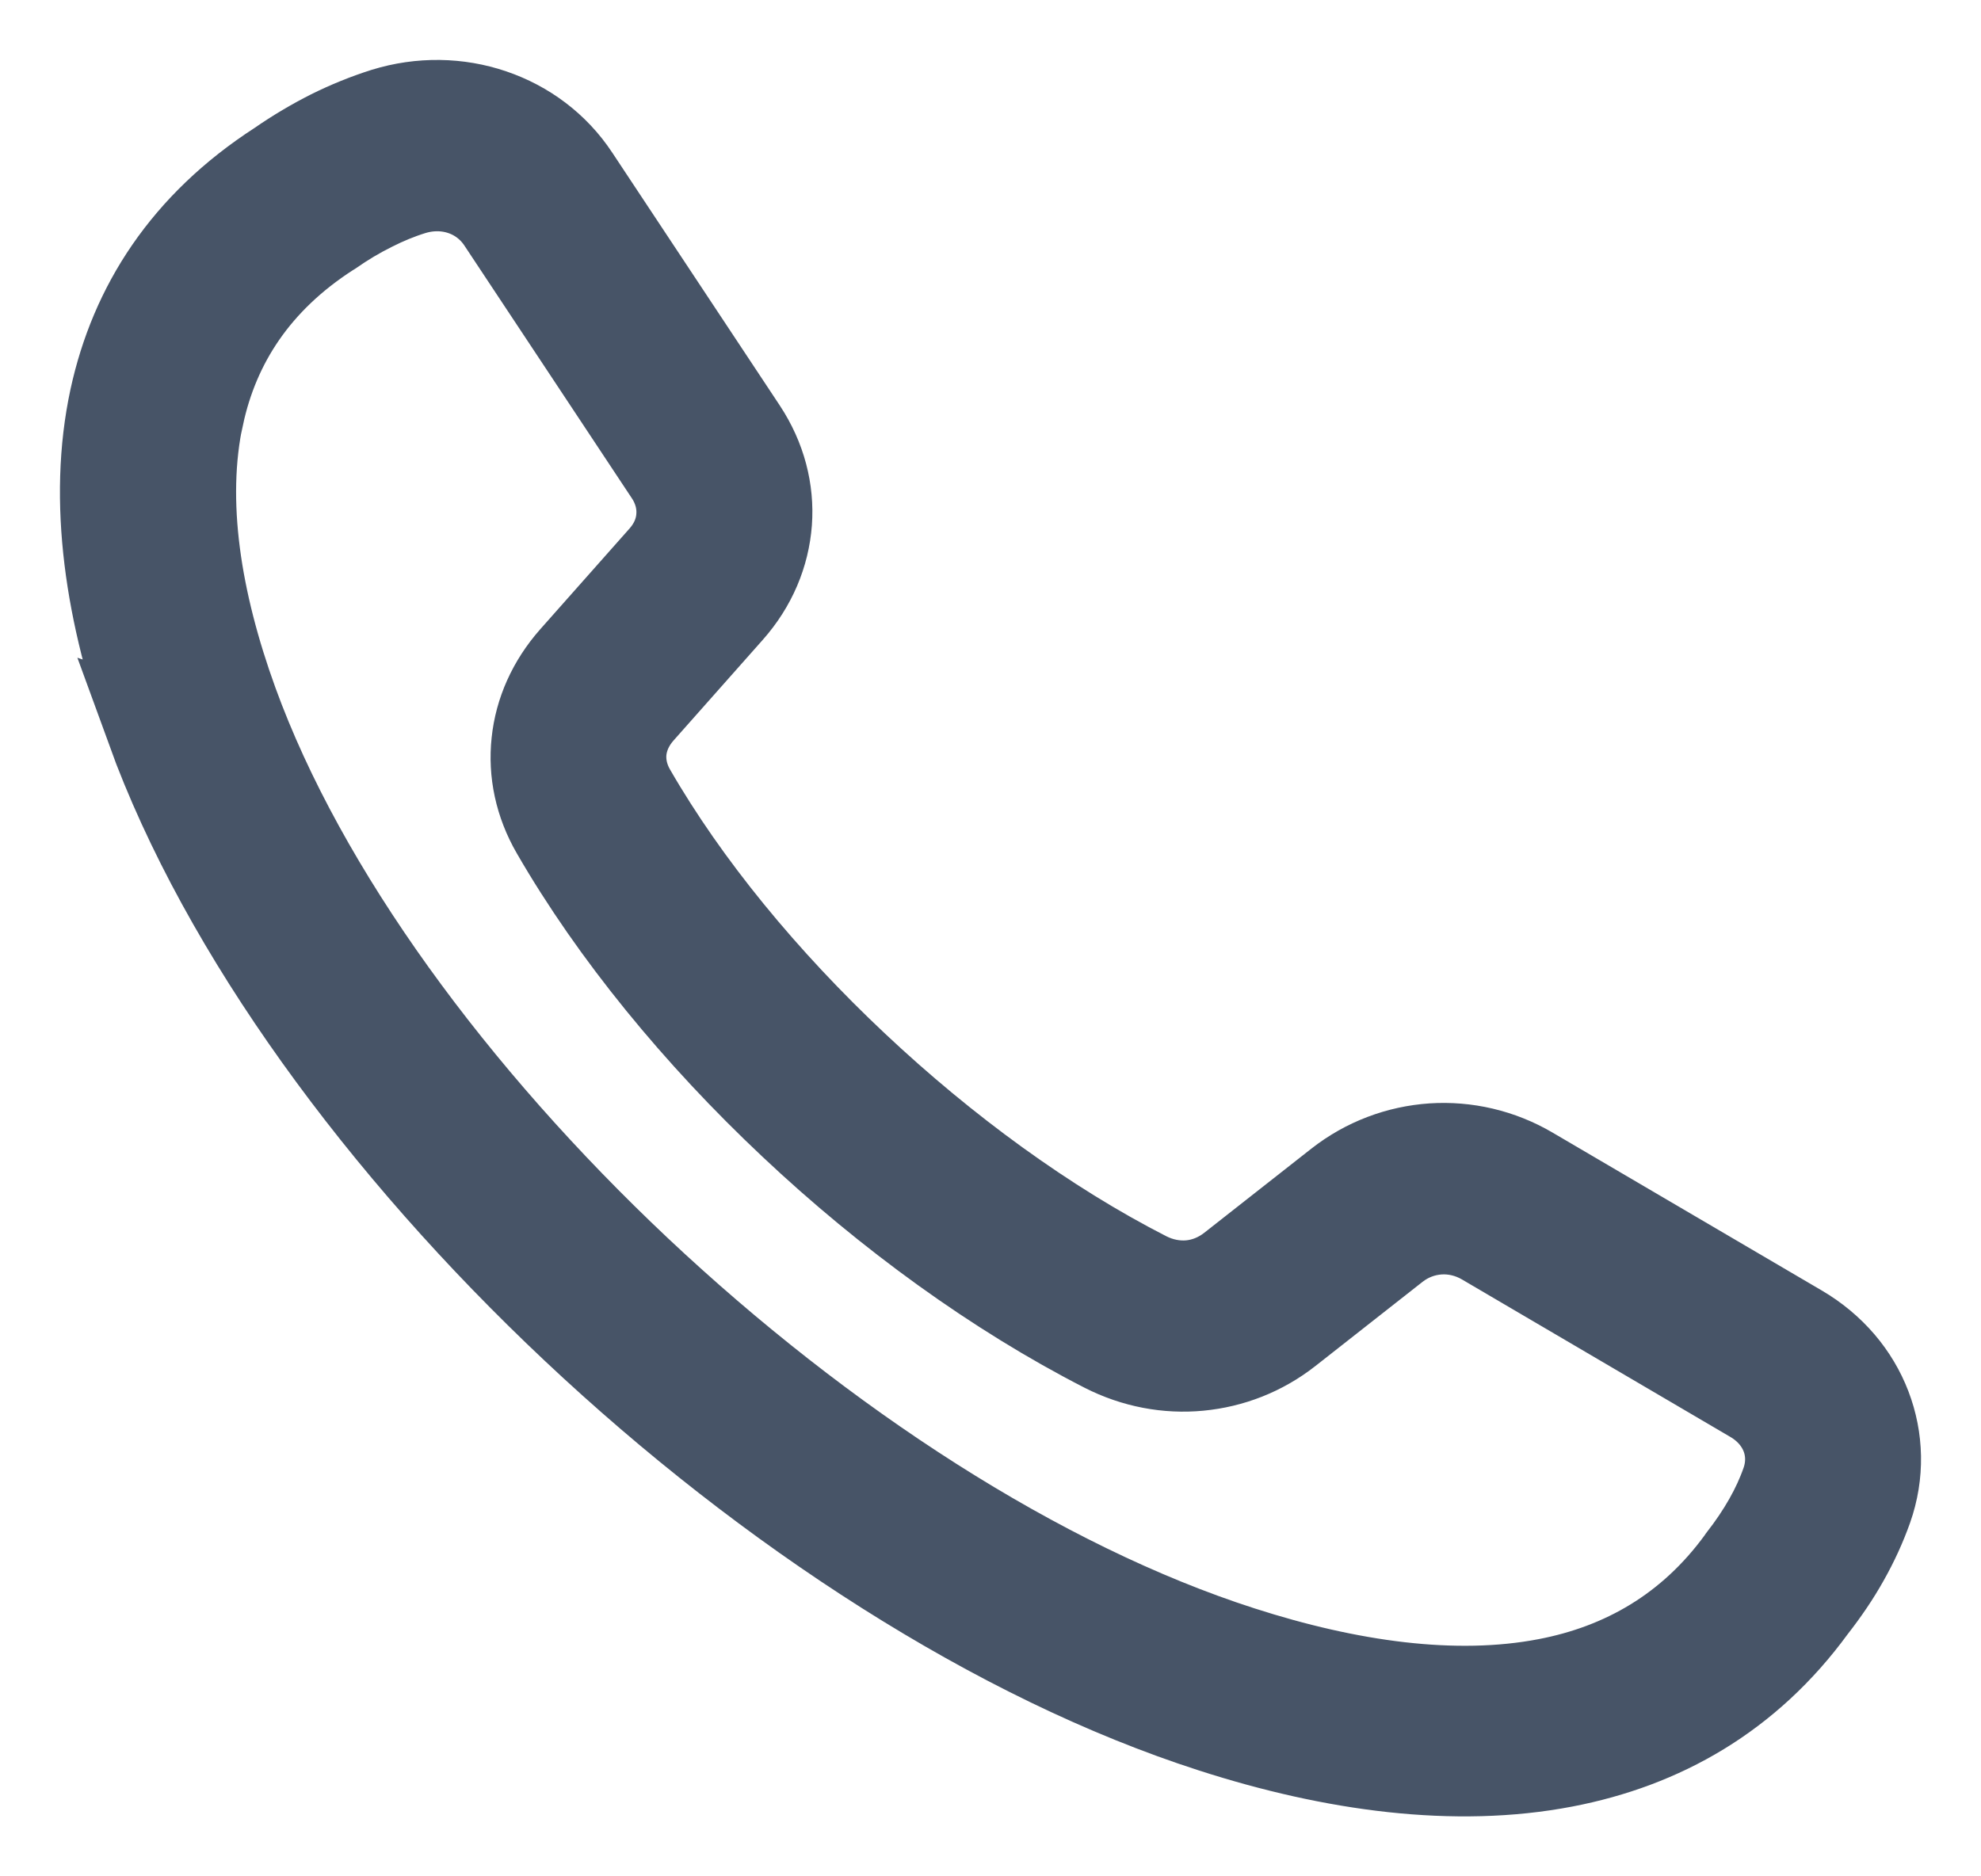 <svg width="19" height="18" viewBox="0 0 19 18" fill="none" xmlns="http://www.w3.org/2000/svg">
<path fill-rule="evenodd" clip-rule="evenodd" d="M1.446 6.995C1.049 5.903 0.88 4.803 1.092 3.822C1.284 2.94 1.777 2.163 2.677 1.581C2.843 1.466 3.008 1.369 3.172 1.286C3.343 1.201 3.516 1.131 3.69 1.076C4.036 0.969 4.396 0.977 4.719 1.087C5.042 1.197 5.325 1.406 5.518 1.699L7.125 4.125C7.307 4.401 7.385 4.708 7.363 5.009C7.34 5.313 7.218 5.608 6.997 5.857L6.141 6.823C6.041 6.936 5.984 7.065 5.969 7.196C5.955 7.329 5.984 7.466 6.058 7.594C6.579 8.498 7.331 9.411 8.197 10.225C9.062 11.039 10.033 11.747 10.993 12.238C11.129 12.307 11.275 12.335 11.416 12.322C11.555 12.309 11.692 12.255 11.812 12.161L12.839 11.354C13.103 11.147 13.416 11.031 13.739 11.009C14.059 10.988 14.388 11.062 14.678 11.233L17.257 12.746C17.568 12.928 17.791 13.195 17.907 13.499C18.023 13.802 18.034 14.141 17.919 14.467C17.86 14.633 17.786 14.795 17.695 14.956C17.609 15.11 17.504 15.265 17.382 15.421C16.764 16.269 15.938 16.733 15.001 16.913C13.959 17.113 12.79 16.954 11.63 16.58C9.565 15.916 7.368 14.488 5.517 12.746C3.667 11.005 2.149 8.937 1.443 6.994L1.446 6.995ZM1.915 3.98C1.735 4.811 1.89 5.772 2.242 6.742C2.904 8.565 4.349 10.524 6.115 12.188C7.884 13.852 9.964 15.211 11.902 15.834C12.933 16.166 13.953 16.312 14.837 16.142C15.568 16.002 16.213 15.638 16.697 14.973L16.705 14.961C16.8 14.839 16.884 14.715 16.956 14.588C17.025 14.466 17.081 14.344 17.123 14.224C17.178 14.069 17.174 13.91 17.12 13.771C17.066 13.631 16.962 13.508 16.816 13.421L14.238 11.908C14.1 11.827 13.947 11.792 13.798 11.802C13.65 11.812 13.504 11.866 13.381 11.963L12.354 12.77C12.103 12.967 11.808 13.081 11.501 13.11C11.197 13.139 10.883 13.081 10.595 12.934C9.558 12.403 8.52 11.65 7.605 10.788C6.689 9.927 5.888 8.949 5.325 7.974C5.168 7.703 5.107 7.408 5.138 7.121C5.168 6.832 5.291 6.555 5.499 6.319L6.356 5.352C6.46 5.235 6.518 5.098 6.527 4.96C6.538 4.82 6.501 4.676 6.415 4.546L4.807 2.119C4.715 1.981 4.584 1.883 4.435 1.833C4.288 1.783 4.119 1.779 3.954 1.83C3.825 1.87 3.696 1.923 3.568 1.988C3.433 2.055 3.302 2.133 3.173 2.223L3.158 2.232C2.452 2.687 2.065 3.293 1.916 3.982L1.915 3.98Z" fill="#475467" stroke="#475467" stroke-width="0.85"/>
</svg>
